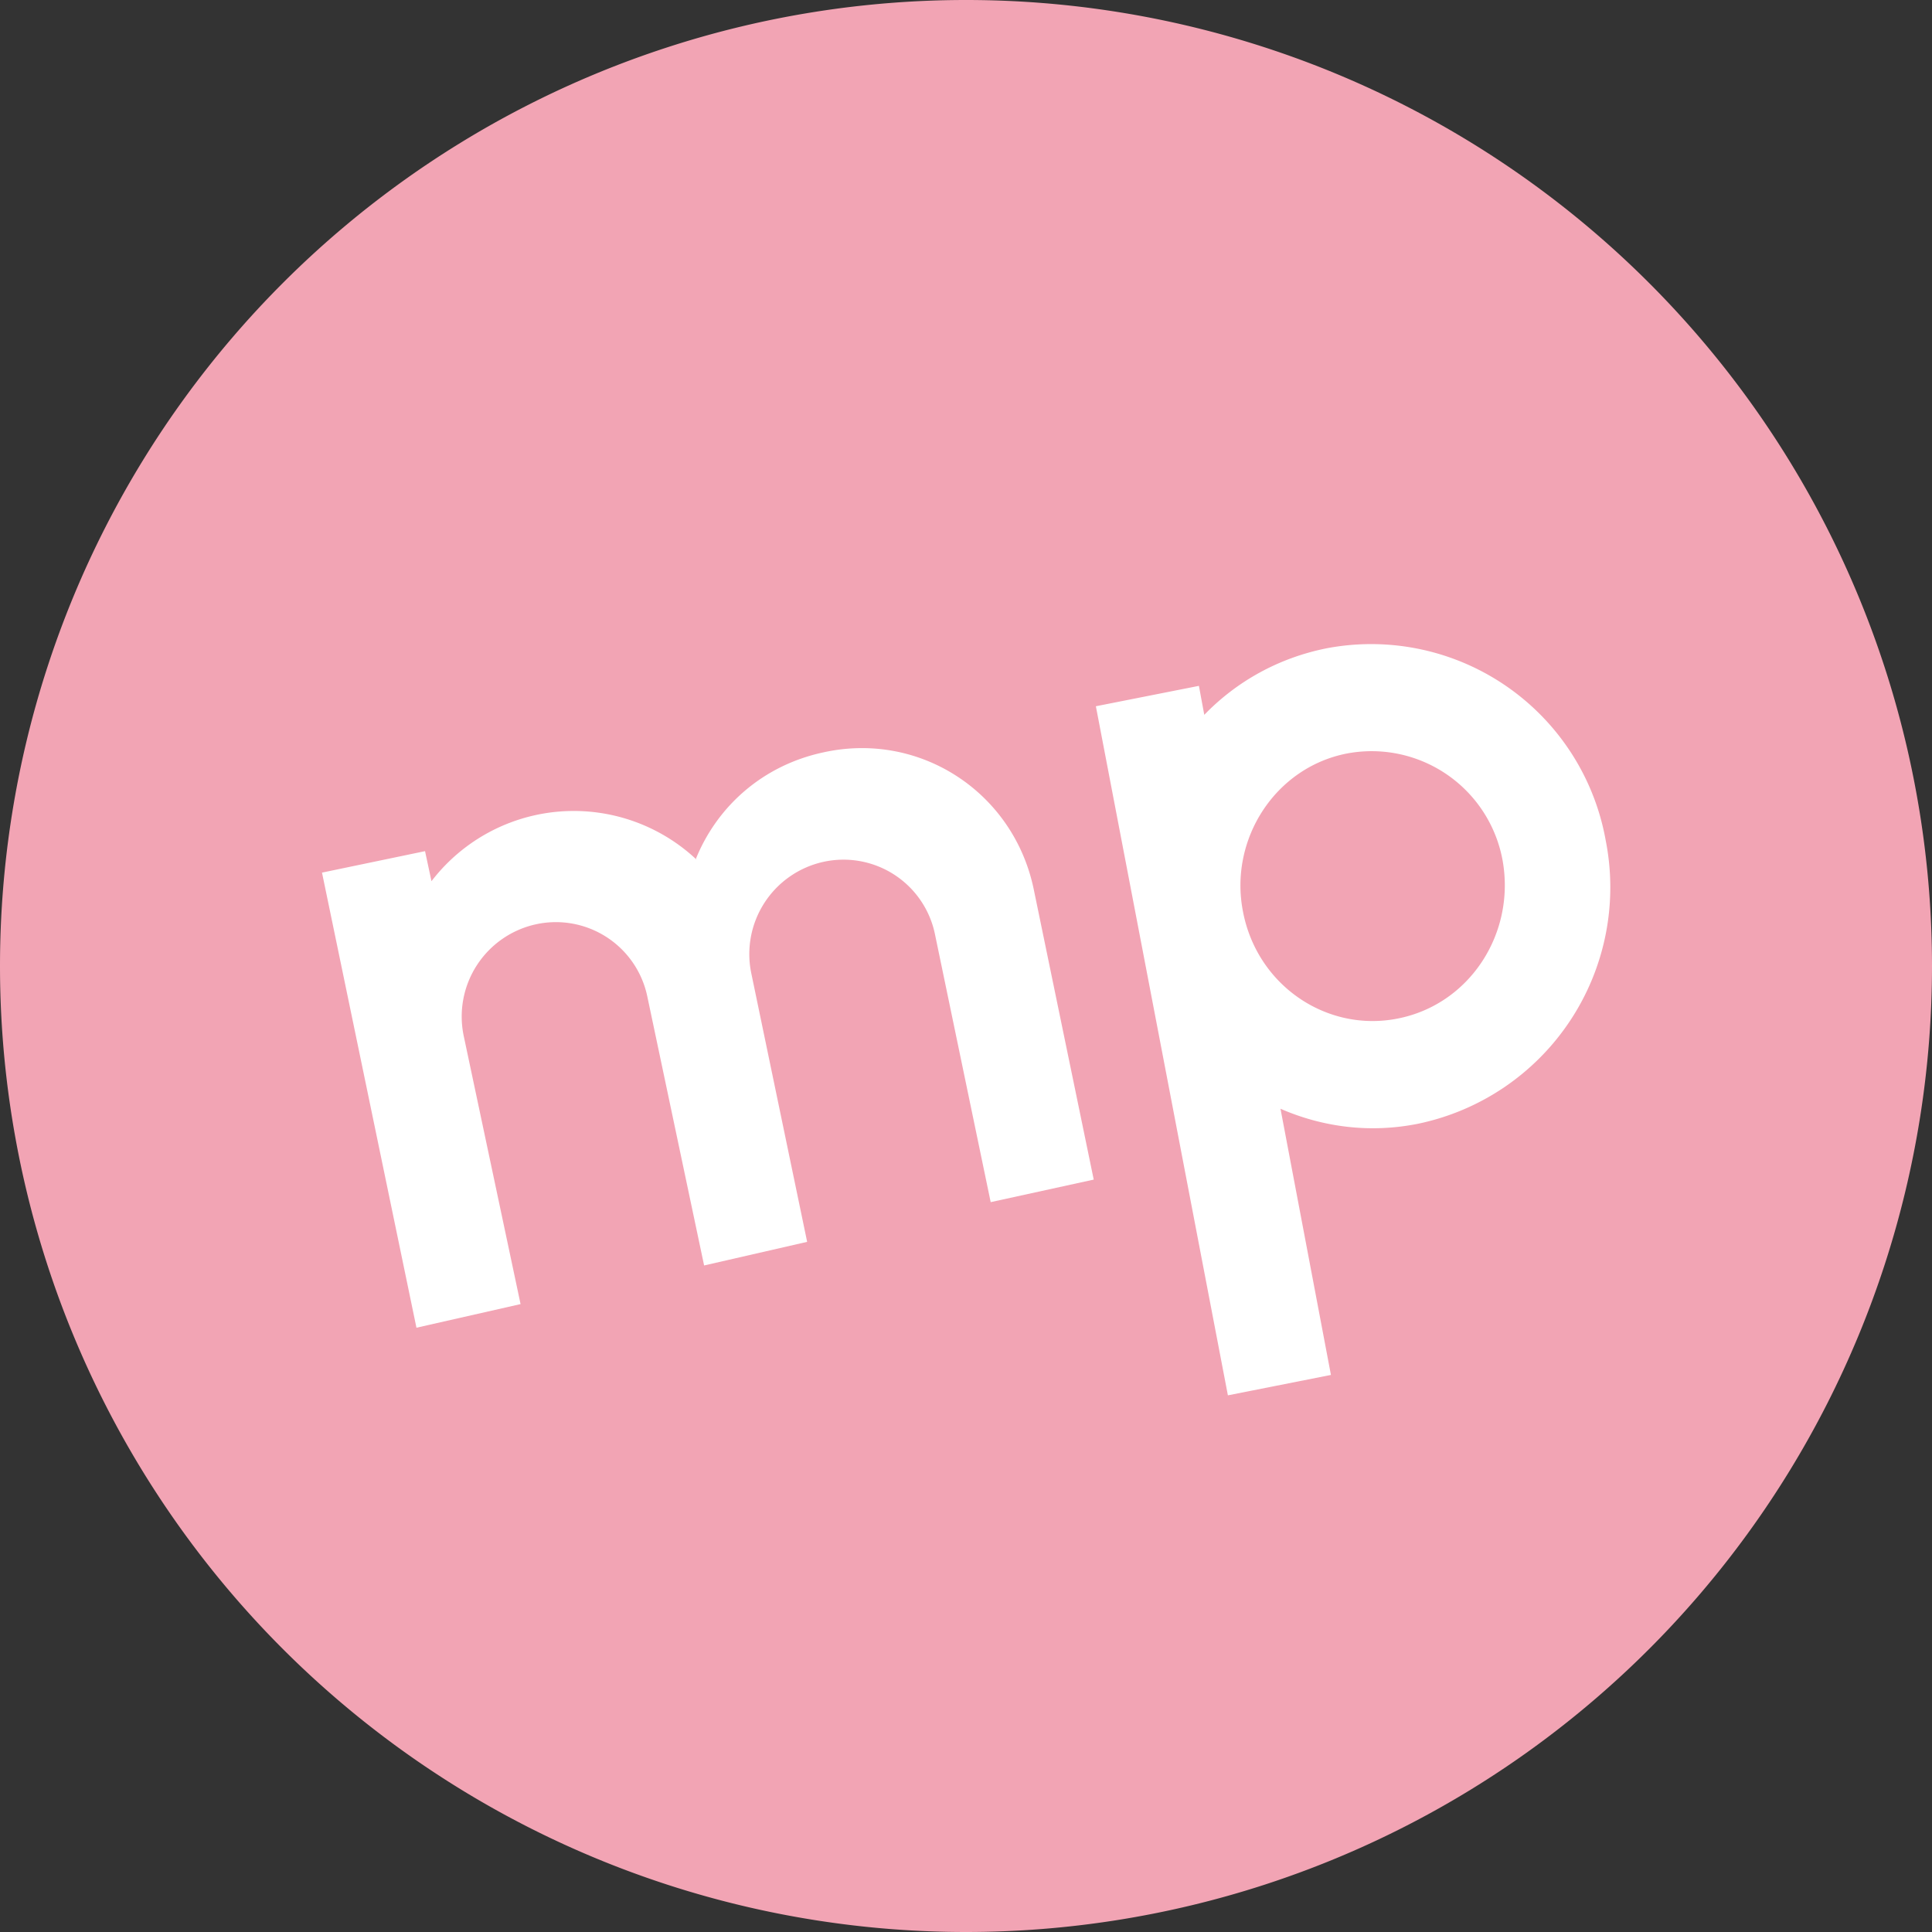<!-- by TradingView --><svg width="18" height="18" viewBox="0 0 18 18" xmlns="http://www.w3.org/2000/svg"><rect x="0" y="0" width="18" height="18" fill="#333333" stroke="none"/><path d="M0 9a9 9 0 1 1 18 0A9 9 0 1 1 0 9Z" fill="#F2A4B4"/><path fill-rule="evenodd" d="M13.21 10.47a2.25 2.25 0 0 0 1.75-2.64 2.22 2.22 0 0 0-2.6-1.79c-.45.09-.84.31-1.14.62l-.05-.27-.96.19L11.44 13l.96-.19-.47-2.48c.39.17.83.23 1.28.14Zm-.19-.98c.67-.13 1.1-.79.98-1.47a1.24 1.24 0 0 0-1.45-1c-.67.13-1.1.8-.97 1.47.13.69.78 1.13 1.44 1ZM6.48 8.01c.2-.5.63-.88 1.19-1 .9-.2 1.77.37 1.96 1.27l.56 2.71-.96.21-.52-2.5a.87.87 0 0 0-1.04-.67A.88.88 0 0 0 7 9.07l.52 2.5-.96.22-.53-2.51A.87.87 0 0 0 5 8.61a.88.88 0 0 0-.68 1.04l.53 2.5-.97.22L3 8.13l.96-.2.06.28A1.67 1.67 0 0 1 6.48 8Z" fill="#fff"/></svg>
